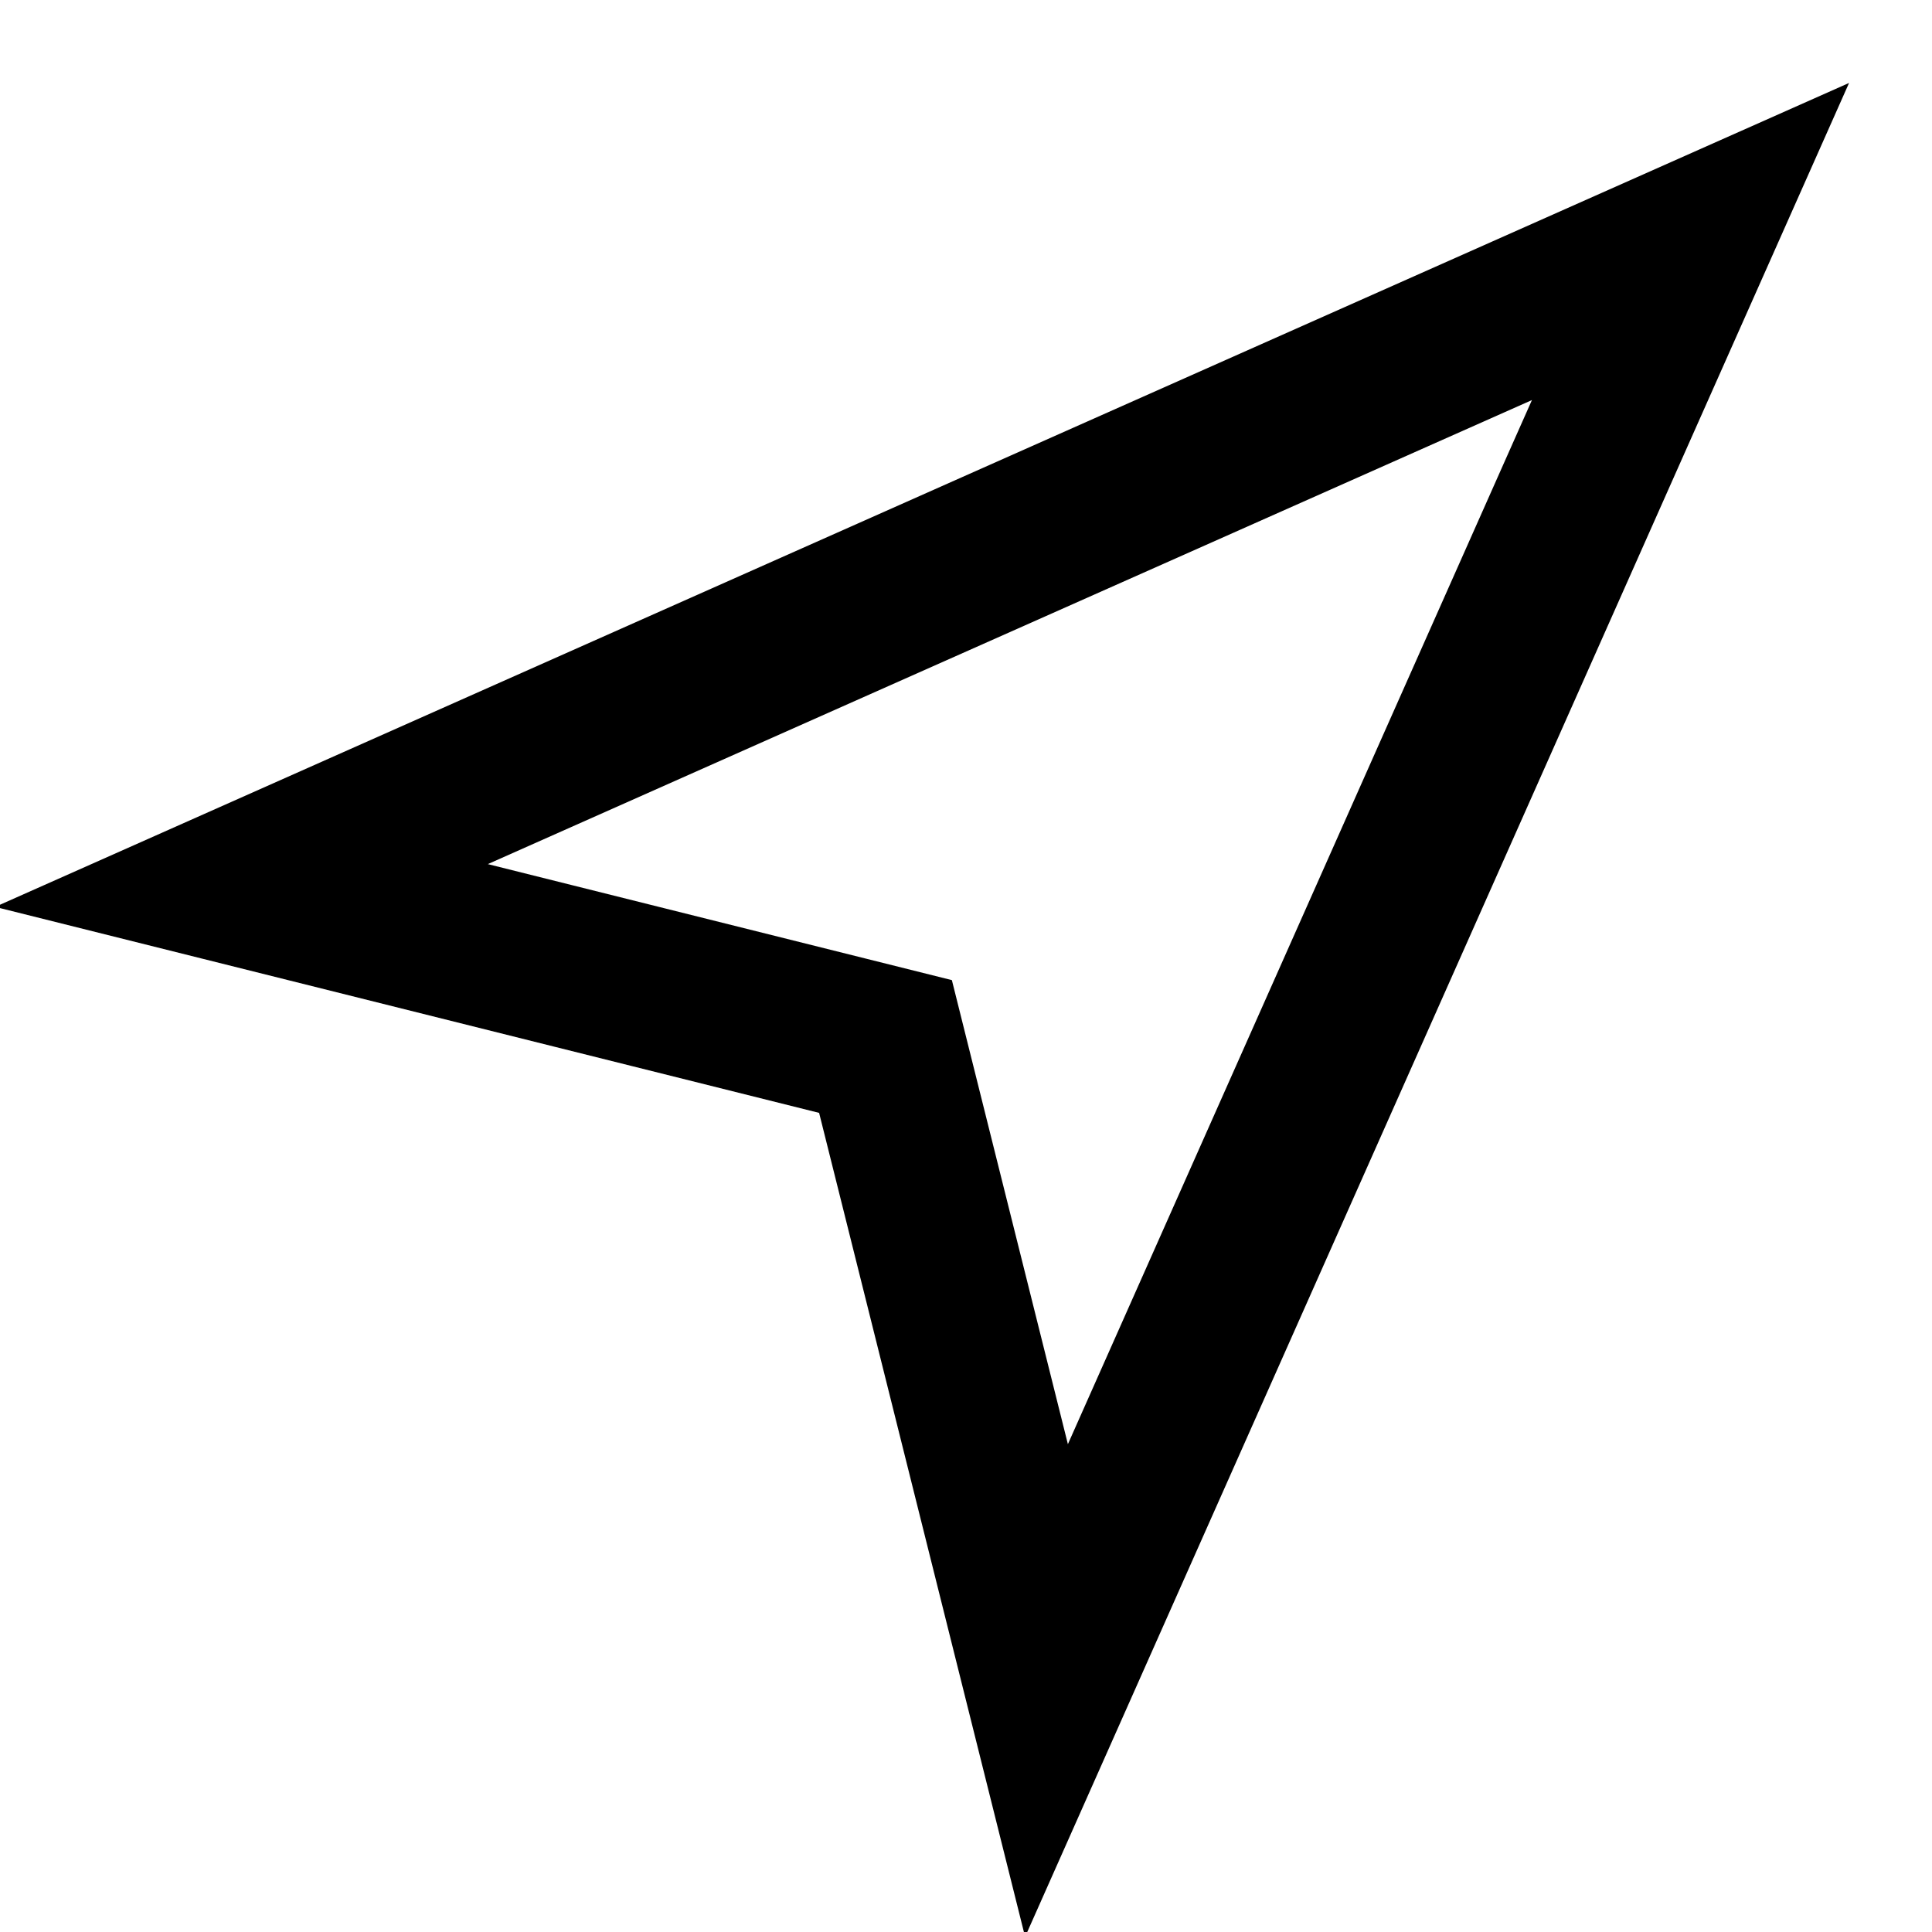 <?xml version="1.0" encoding="utf-8"?><!-- Uploaded to: SVG Repo, www.svgrepo.com, Generator: SVG Repo Mixer Tools -->
<svg width="800px" height="800px" viewBox="0 0 24 24" xmlns="http://www.w3.org/2000/svg">
  <polygon fill="none" stroke="#000000" stroke-width="2" points="3 11 11 13 13 21 21 3"/>
</svg>